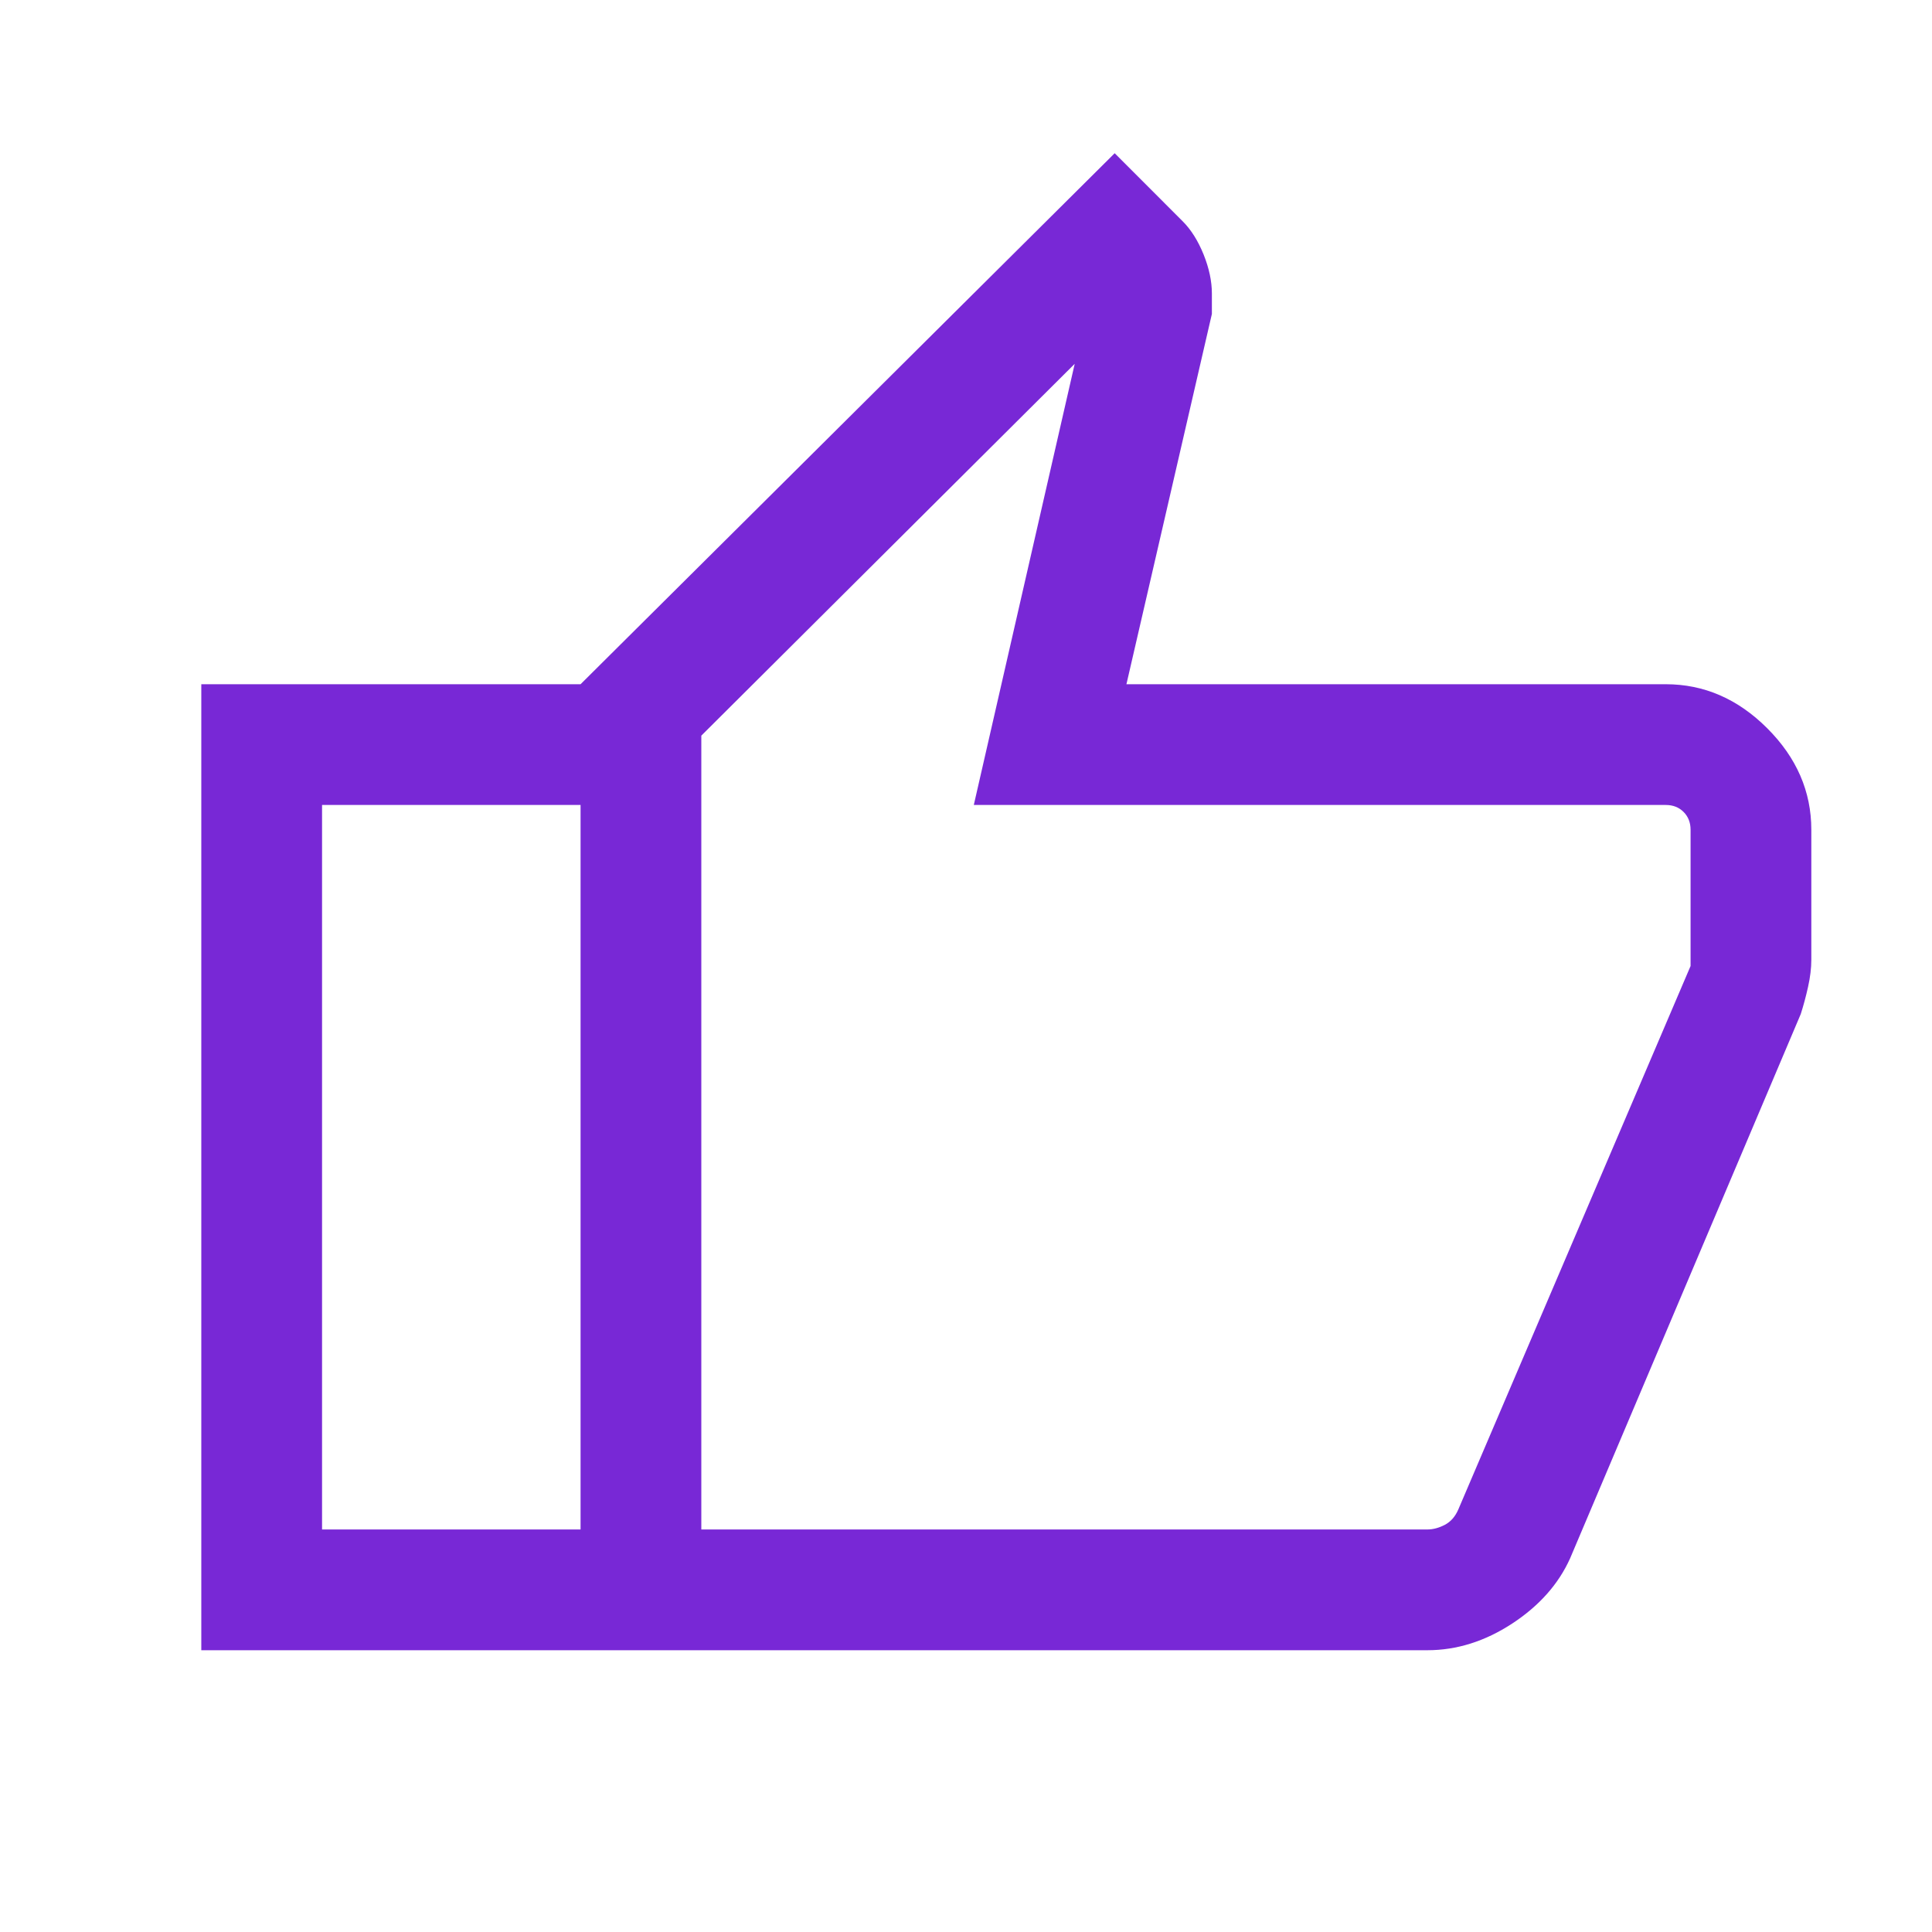 <svg width="26" height="26" viewBox="0 0 26 26" fill="none" xmlns="http://www.w3.org/2000/svg">
<path d="M19.209 22.208H7.813V9.208L15.001 2.062L15.917 2.979C16.03 3.092 16.123 3.241 16.198 3.426C16.272 3.611 16.309 3.786 16.309 3.95V4.225L15.159 9.208H22.417C22.933 9.208 23.388 9.406 23.783 9.801C24.178 10.196 24.376 10.651 24.376 11.167V12.917C24.376 13.029 24.361 13.151 24.332 13.281C24.303 13.412 24.27 13.533 24.234 13.646L21.13 20.971C20.974 21.318 20.714 21.611 20.349 21.85C19.983 22.089 19.603 22.208 19.209 22.208ZM9.438 20.583H19.209C19.285 20.583 19.363 20.562 19.443 20.521C19.523 20.479 19.584 20.41 19.626 20.312L22.751 13V11.167C22.751 11.069 22.719 10.989 22.657 10.927C22.594 10.864 22.515 10.833 22.417 10.833H13.105L14.463 4.896L9.438 9.9V20.583ZM7.813 9.208V10.833H4.334V20.583H7.813V22.208H2.709V9.208H7.813Z" fill="#7828D6"/>
</svg>
